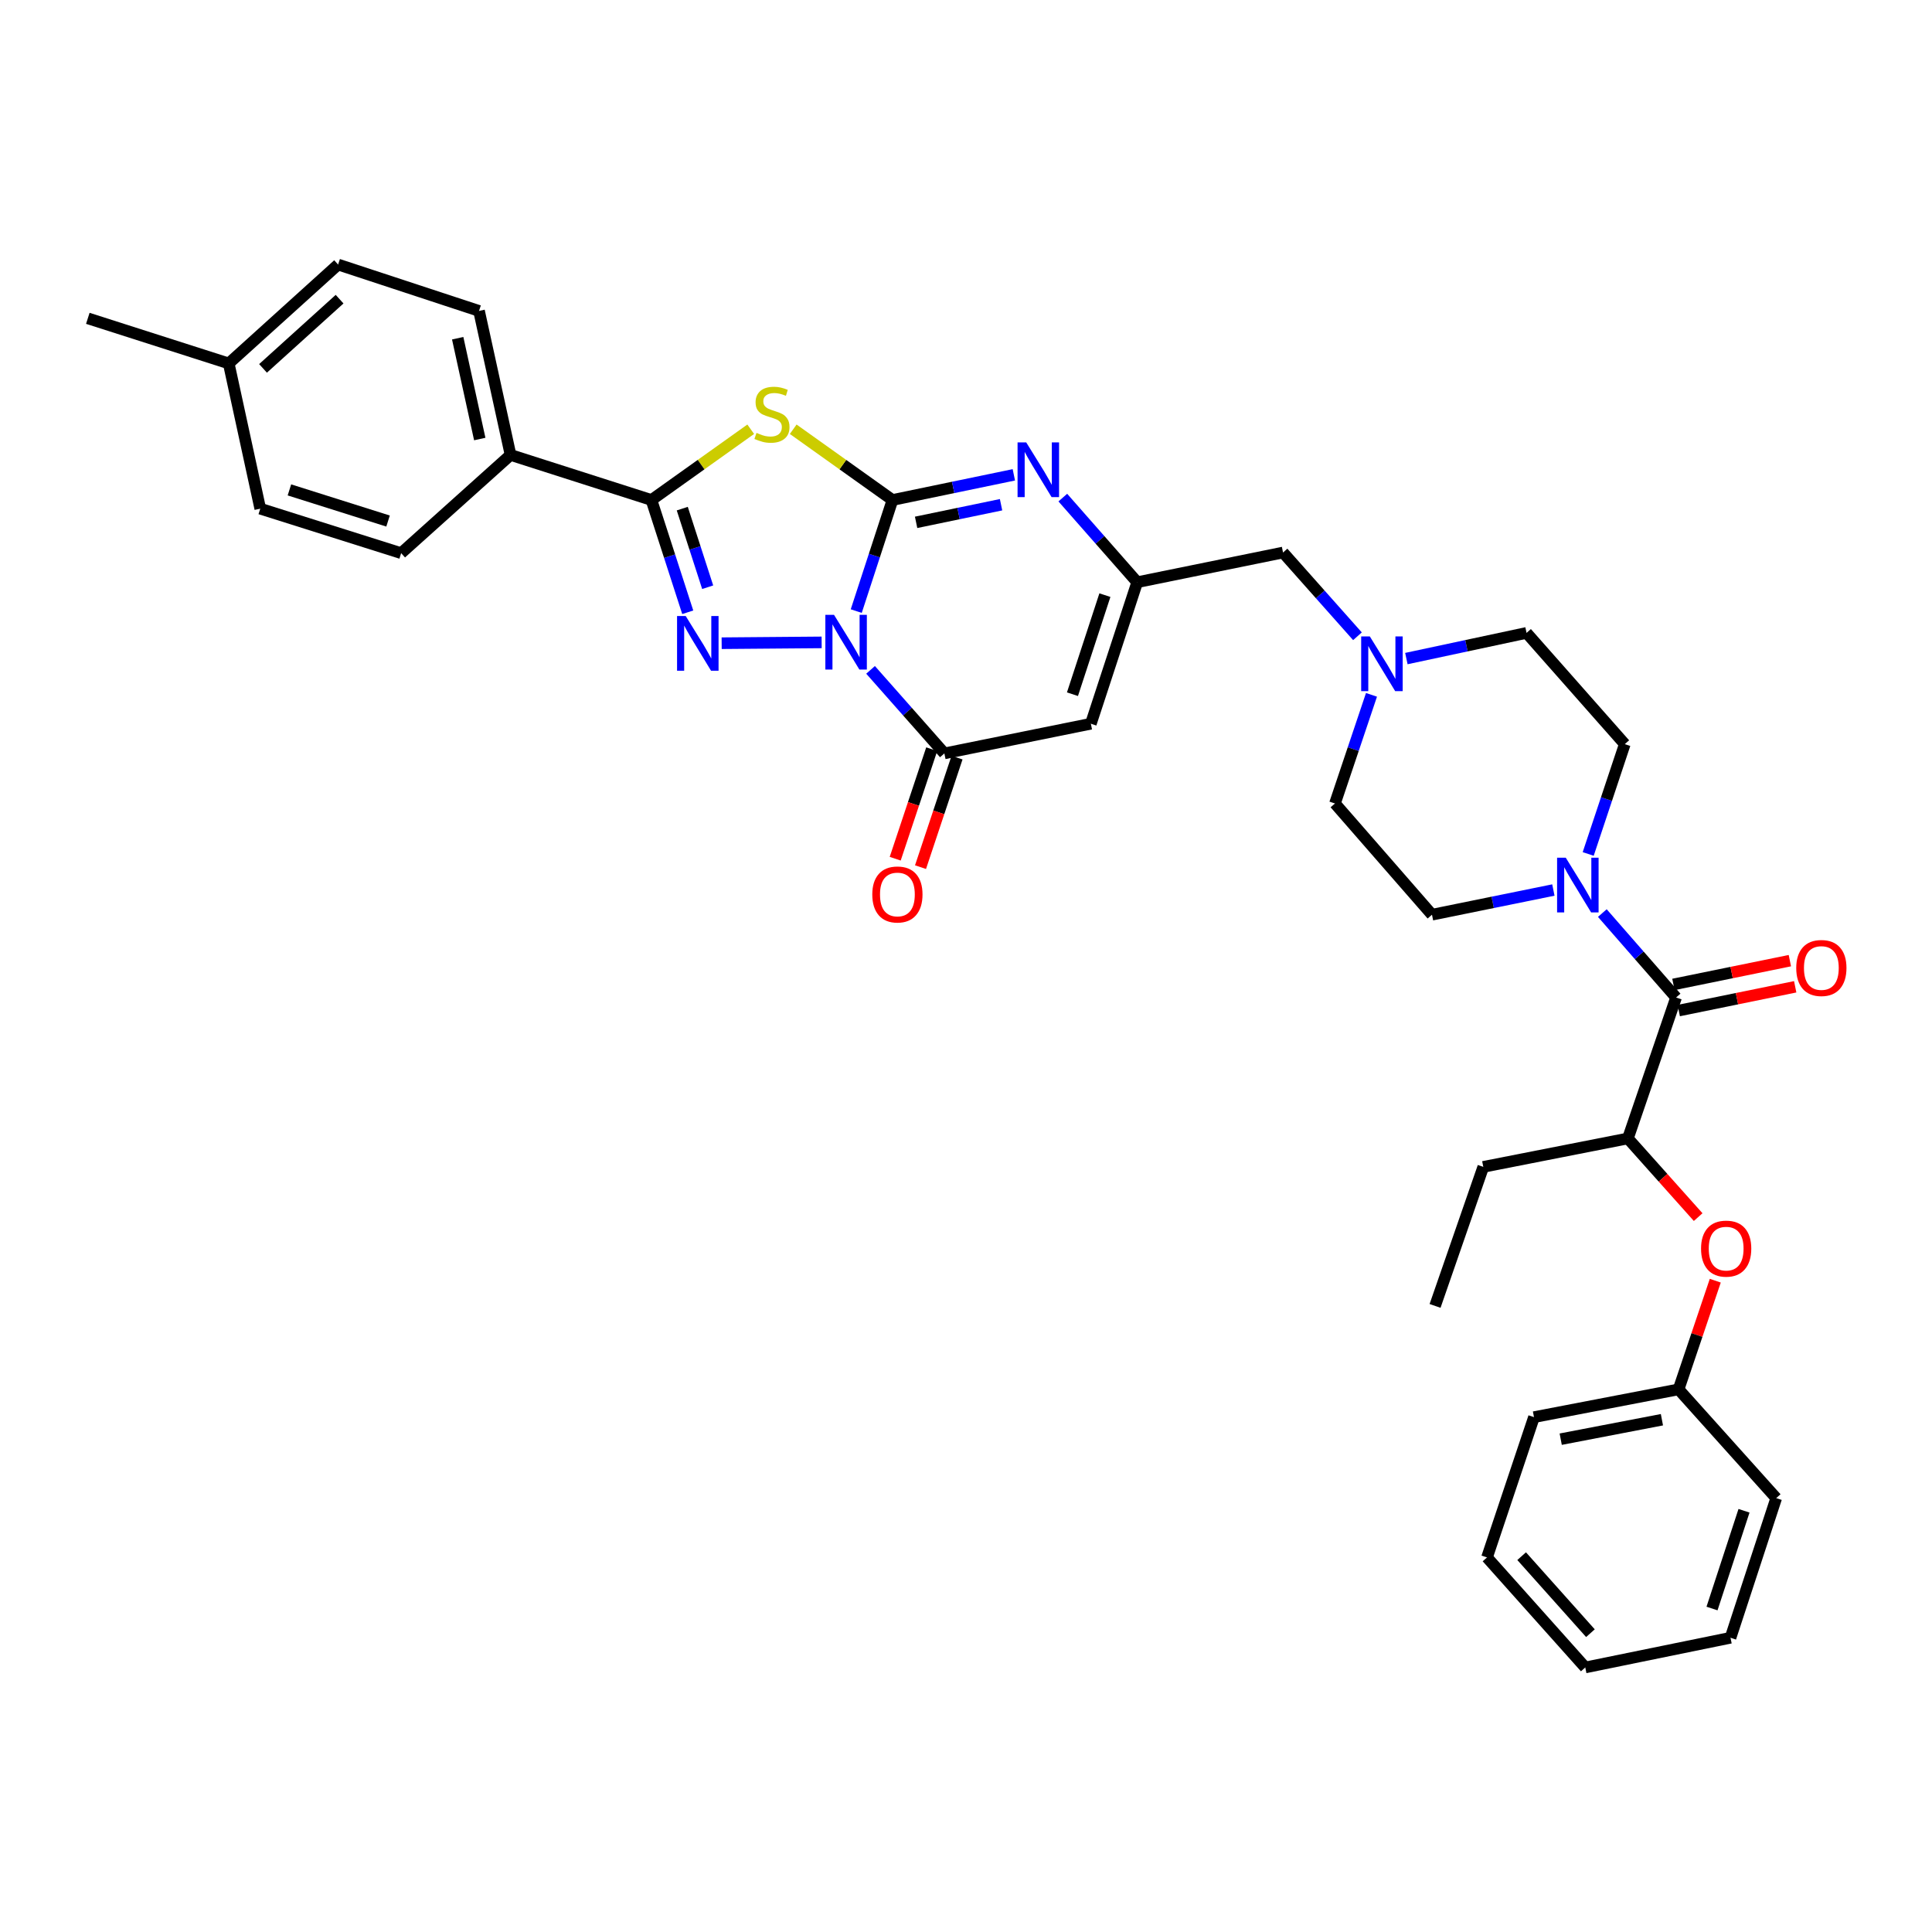 <?xml version='1.0' encoding='iso-8859-1'?>
<svg version='1.1' baseProfile='full'
              xmlns='http://www.w3.org/2000/svg'
                      xmlns:rdkit='http://www.rdkit.org/xml'
                      xmlns:xlink='http://www.w3.org/1999/xlink'
                  xml:space='preserve'
width='1000px' height='1000px' viewBox='0 0 1000 1000'>
<!-- END OF HEADER -->
<rect style='opacity:1.0;fill:#FFFFFF;stroke:none' width='1000' height='1000' x='0' y='0'> </rect>
<path class='bond-0' d='M 443.192,316.3 L 452.57,287.55' style='fill:none;fill-rule:evenodd;stroke:#0000FF;stroke-width:6px;stroke-linecap:butt;stroke-linejoin:miter;stroke-opacity:1' />
<path class='bond-0' d='M 452.57,287.55 L 461.947,258.8' style='fill:none;fill-rule:evenodd;stroke:#000000;stroke-width:6px;stroke-linecap:butt;stroke-linejoin:miter;stroke-opacity:1' />
<path class='bond-1' d='M 425.283,332.499 L 373.529,332.923' style='fill:none;fill-rule:evenodd;stroke:#0000FF;stroke-width:6px;stroke-linecap:butt;stroke-linejoin:miter;stroke-opacity:1' />
<path class='bond-4' d='M 450.603,346.722 L 469.704,368.339' style='fill:none;fill-rule:evenodd;stroke:#0000FF;stroke-width:6px;stroke-linecap:butt;stroke-linejoin:miter;stroke-opacity:1' />
<path class='bond-4' d='M 469.704,368.339 L 488.806,389.956' style='fill:none;fill-rule:evenodd;stroke:#000000;stroke-width:6px;stroke-linecap:butt;stroke-linejoin:miter;stroke-opacity:1' />
<path class='bond-2' d='M 461.947,258.8 L 436.255,240.489' style='fill:none;fill-rule:evenodd;stroke:#000000;stroke-width:6px;stroke-linecap:butt;stroke-linejoin:miter;stroke-opacity:1' />
<path class='bond-2' d='M 436.255,240.489 L 410.563,222.178' style='fill:none;fill-rule:evenodd;stroke:#CCCC00;stroke-width:6px;stroke-linecap:butt;stroke-linejoin:miter;stroke-opacity:1' />
<path class='bond-5' d='M 461.947,258.8 L 493.355,252.284' style='fill:none;fill-rule:evenodd;stroke:#000000;stroke-width:6px;stroke-linecap:butt;stroke-linejoin:miter;stroke-opacity:1' />
<path class='bond-5' d='M 493.355,252.284 L 524.762,245.769' style='fill:none;fill-rule:evenodd;stroke:#0000FF;stroke-width:6px;stroke-linecap:butt;stroke-linejoin:miter;stroke-opacity:1' />
<path class='bond-5' d='M 474.174,270.366 L 496.16,265.806' style='fill:none;fill-rule:evenodd;stroke:#000000;stroke-width:6px;stroke-linecap:butt;stroke-linejoin:miter;stroke-opacity:1' />
<path class='bond-5' d='M 496.16,265.806 L 518.145,261.245' style='fill:none;fill-rule:evenodd;stroke:#0000FF;stroke-width:6px;stroke-linecap:butt;stroke-linejoin:miter;stroke-opacity:1' />
<path class='bond-3' d='M 355.976,316.914 L 346.579,287.857' style='fill:none;fill-rule:evenodd;stroke:#0000FF;stroke-width:6px;stroke-linecap:butt;stroke-linejoin:miter;stroke-opacity:1' />
<path class='bond-3' d='M 346.579,287.857 L 337.181,258.8' style='fill:none;fill-rule:evenodd;stroke:#000000;stroke-width:6px;stroke-linecap:butt;stroke-linejoin:miter;stroke-opacity:1' />
<path class='bond-3' d='M 366.296,303.947 L 359.718,283.607' style='fill:none;fill-rule:evenodd;stroke:#0000FF;stroke-width:6px;stroke-linecap:butt;stroke-linejoin:miter;stroke-opacity:1' />
<path class='bond-3' d='M 359.718,283.607 L 353.14,263.267' style='fill:none;fill-rule:evenodd;stroke:#000000;stroke-width:6px;stroke-linecap:butt;stroke-linejoin:miter;stroke-opacity:1' />
<path class='bond-35' d='M 388.573,222.177 L 362.877,240.488' style='fill:none;fill-rule:evenodd;stroke:#CCCC00;stroke-width:6px;stroke-linecap:butt;stroke-linejoin:miter;stroke-opacity:1' />
<path class='bond-35' d='M 362.877,240.488 L 337.181,258.8' style='fill:none;fill-rule:evenodd;stroke:#000000;stroke-width:6px;stroke-linecap:butt;stroke-linejoin:miter;stroke-opacity:1' />
<path class='bond-12' d='M 337.181,258.8 L 264.261,235.47' style='fill:none;fill-rule:evenodd;stroke:#000000;stroke-width:6px;stroke-linecap:butt;stroke-linejoin:miter;stroke-opacity:1' />
<path class='bond-6' d='M 488.806,389.956 L 564.626,374.605' style='fill:none;fill-rule:evenodd;stroke:#000000;stroke-width:6px;stroke-linecap:butt;stroke-linejoin:miter;stroke-opacity:1' />
<path class='bond-14' d='M 482.256,387.773 L 472.807,416.119' style='fill:none;fill-rule:evenodd;stroke:#000000;stroke-width:6px;stroke-linecap:butt;stroke-linejoin:miter;stroke-opacity:1' />
<path class='bond-14' d='M 472.807,416.119 L 463.358,444.466' style='fill:none;fill-rule:evenodd;stroke:#FF0000;stroke-width:6px;stroke-linecap:butt;stroke-linejoin:miter;stroke-opacity:1' />
<path class='bond-14' d='M 495.356,392.14 L 485.907,420.486' style='fill:none;fill-rule:evenodd;stroke:#000000;stroke-width:6px;stroke-linecap:butt;stroke-linejoin:miter;stroke-opacity:1' />
<path class='bond-14' d='M 485.907,420.486 L 476.458,448.833' style='fill:none;fill-rule:evenodd;stroke:#FF0000;stroke-width:6px;stroke-linecap:butt;stroke-linejoin:miter;stroke-opacity:1' />
<path class='bond-36' d='M 550.108,257.56 L 569.362,279.457' style='fill:none;fill-rule:evenodd;stroke:#0000FF;stroke-width:6px;stroke-linecap:butt;stroke-linejoin:miter;stroke-opacity:1' />
<path class='bond-36' d='M 569.362,279.457 L 588.616,301.355' style='fill:none;fill-rule:evenodd;stroke:#000000;stroke-width:6px;stroke-linecap:butt;stroke-linejoin:miter;stroke-opacity:1' />
<path class='bond-7' d='M 564.626,374.605 L 588.616,301.355' style='fill:none;fill-rule:evenodd;stroke:#000000;stroke-width:6px;stroke-linecap:butt;stroke-linejoin:miter;stroke-opacity:1' />
<path class='bond-7' d='M 555.101,359.32 L 571.894,308.044' style='fill:none;fill-rule:evenodd;stroke:#000000;stroke-width:6px;stroke-linecap:butt;stroke-linejoin:miter;stroke-opacity:1' />
<path class='bond-15' d='M 588.616,301.355 L 664.098,285.988' style='fill:none;fill-rule:evenodd;stroke:#000000;stroke-width:6px;stroke-linecap:butt;stroke-linejoin:miter;stroke-opacity:1' />
<path class='bond-8' d='M 867.538,516.303 L 848.45,494.453' style='fill:none;fill-rule:evenodd;stroke:#000000;stroke-width:6px;stroke-linecap:butt;stroke-linejoin:miter;stroke-opacity:1' />
<path class='bond-8' d='M 848.45,494.453 L 829.362,472.603' style='fill:none;fill-rule:evenodd;stroke:#0000FF;stroke-width:6px;stroke-linecap:butt;stroke-linejoin:miter;stroke-opacity:1' />
<path class='bond-10' d='M 867.538,516.303 L 842.597,589.253' style='fill:none;fill-rule:evenodd;stroke:#000000;stroke-width:6px;stroke-linecap:butt;stroke-linejoin:miter;stroke-opacity:1' />
<path class='bond-16' d='M 868.919,523.068 L 899.056,516.915' style='fill:none;fill-rule:evenodd;stroke:#000000;stroke-width:6px;stroke-linecap:butt;stroke-linejoin:miter;stroke-opacity:1' />
<path class='bond-16' d='M 899.056,516.915 L 929.192,510.762' style='fill:none;fill-rule:evenodd;stroke:#FF0000;stroke-width:6px;stroke-linecap:butt;stroke-linejoin:miter;stroke-opacity:1' />
<path class='bond-16' d='M 866.157,509.537 L 896.293,503.385' style='fill:none;fill-rule:evenodd;stroke:#000000;stroke-width:6px;stroke-linecap:butt;stroke-linejoin:miter;stroke-opacity:1' />
<path class='bond-16' d='M 896.293,503.385 L 926.43,497.232' style='fill:none;fill-rule:evenodd;stroke:#FF0000;stroke-width:6px;stroke-linecap:butt;stroke-linejoin:miter;stroke-opacity:1' />
<path class='bond-9' d='M 804.024,460.672 L 772.608,467.06' style='fill:none;fill-rule:evenodd;stroke:#0000FF;stroke-width:6px;stroke-linecap:butt;stroke-linejoin:miter;stroke-opacity:1' />
<path class='bond-9' d='M 772.608,467.06 L 741.192,473.448' style='fill:none;fill-rule:evenodd;stroke:#000000;stroke-width:6px;stroke-linecap:butt;stroke-linejoin:miter;stroke-opacity:1' />
<path class='bond-38' d='M 822.047,442.015 L 831.517,413.588' style='fill:none;fill-rule:evenodd;stroke:#0000FF;stroke-width:6px;stroke-linecap:butt;stroke-linejoin:miter;stroke-opacity:1' />
<path class='bond-38' d='M 831.517,413.588 L 840.986,385.161' style='fill:none;fill-rule:evenodd;stroke:#000000;stroke-width:6px;stroke-linecap:butt;stroke-linejoin:miter;stroke-opacity:1' />
<path class='bond-13' d='M 842.597,589.253 L 860.782,609.613' style='fill:none;fill-rule:evenodd;stroke:#000000;stroke-width:6px;stroke-linecap:butt;stroke-linejoin:miter;stroke-opacity:1' />
<path class='bond-13' d='M 860.782,609.613 L 878.966,629.972' style='fill:none;fill-rule:evenodd;stroke:#FF0000;stroke-width:6px;stroke-linecap:butt;stroke-linejoin:miter;stroke-opacity:1' />
<path class='bond-27' d='M 842.597,589.253 L 767.744,603.975' style='fill:none;fill-rule:evenodd;stroke:#000000;stroke-width:6px;stroke-linecap:butt;stroke-linejoin:miter;stroke-opacity:1' />
<path class='bond-11' d='M 702.618,329.329 L 683.358,307.659' style='fill:none;fill-rule:evenodd;stroke:#0000FF;stroke-width:6px;stroke-linecap:butt;stroke-linejoin:miter;stroke-opacity:1' />
<path class='bond-11' d='M 683.358,307.659 L 664.098,285.988' style='fill:none;fill-rule:evenodd;stroke:#000000;stroke-width:6px;stroke-linecap:butt;stroke-linejoin:miter;stroke-opacity:1' />
<path class='bond-21' d='M 727.938,340.876 L 759.038,334.231' style='fill:none;fill-rule:evenodd;stroke:#0000FF;stroke-width:6px;stroke-linecap:butt;stroke-linejoin:miter;stroke-opacity:1' />
<path class='bond-21' d='M 759.038,334.231 L 790.138,327.585' style='fill:none;fill-rule:evenodd;stroke:#000000;stroke-width:6px;stroke-linecap:butt;stroke-linejoin:miter;stroke-opacity:1' />
<path class='bond-22' d='M 709.882,359.647 L 700.427,387.763' style='fill:none;fill-rule:evenodd;stroke:#0000FF;stroke-width:6px;stroke-linecap:butt;stroke-linejoin:miter;stroke-opacity:1' />
<path class='bond-22' d='M 700.427,387.763 L 690.972,415.879' style='fill:none;fill-rule:evenodd;stroke:#000000;stroke-width:6px;stroke-linecap:butt;stroke-linejoin:miter;stroke-opacity:1' />
<path class='bond-19' d='M 264.261,235.47 L 247.943,160.931' style='fill:none;fill-rule:evenodd;stroke:#000000;stroke-width:6px;stroke-linecap:butt;stroke-linejoin:miter;stroke-opacity:1' />
<path class='bond-19' d='M 248.324,227.242 L 236.901,175.065' style='fill:none;fill-rule:evenodd;stroke:#000000;stroke-width:6px;stroke-linecap:butt;stroke-linejoin:miter;stroke-opacity:1' />
<path class='bond-20' d='M 264.261,235.47 L 207.636,286.311' style='fill:none;fill-rule:evenodd;stroke:#000000;stroke-width:6px;stroke-linecap:butt;stroke-linejoin:miter;stroke-opacity:1' />
<path class='bond-23' d='M 887.825,662.885 L 878.326,691.007' style='fill:none;fill-rule:evenodd;stroke:#FF0000;stroke-width:6px;stroke-linecap:butt;stroke-linejoin:miter;stroke-opacity:1' />
<path class='bond-23' d='M 878.326,691.007 L 868.827,719.129' style='fill:none;fill-rule:evenodd;stroke:#000000;stroke-width:6px;stroke-linecap:butt;stroke-linejoin:miter;stroke-opacity:1' />
<path class='bond-17' d='M 840.986,385.161 L 790.138,327.585' style='fill:none;fill-rule:evenodd;stroke:#000000;stroke-width:6px;stroke-linecap:butt;stroke-linejoin:miter;stroke-opacity:1' />
<path class='bond-18' d='M 741.192,473.448 L 690.972,415.879' style='fill:none;fill-rule:evenodd;stroke:#000000;stroke-width:6px;stroke-linecap:butt;stroke-linejoin:miter;stroke-opacity:1' />
<path class='bond-24' d='M 247.943,160.931 L 175,136.926' style='fill:none;fill-rule:evenodd;stroke:#000000;stroke-width:6px;stroke-linecap:butt;stroke-linejoin:miter;stroke-opacity:1' />
<path class='bond-25' d='M 207.636,286.311 L 134.708,263.288' style='fill:none;fill-rule:evenodd;stroke:#000000;stroke-width:6px;stroke-linecap:butt;stroke-linejoin:miter;stroke-opacity:1' />
<path class='bond-25' d='M 200.854,269.689 L 149.804,253.572' style='fill:none;fill-rule:evenodd;stroke:#000000;stroke-width:6px;stroke-linecap:butt;stroke-linejoin:miter;stroke-opacity:1' />
<path class='bond-29' d='M 868.827,719.129 L 793.989,733.513' style='fill:none;fill-rule:evenodd;stroke:#000000;stroke-width:6px;stroke-linecap:butt;stroke-linejoin:miter;stroke-opacity:1' />
<path class='bond-29' d='M 860.208,734.847 L 807.821,744.917' style='fill:none;fill-rule:evenodd;stroke:#000000;stroke-width:6px;stroke-linecap:butt;stroke-linejoin:miter;stroke-opacity:1' />
<path class='bond-30' d='M 868.827,719.129 L 919.369,775.424' style='fill:none;fill-rule:evenodd;stroke:#000000;stroke-width:6px;stroke-linecap:butt;stroke-linejoin:miter;stroke-opacity:1' />
<path class='bond-37' d='M 175,136.926 L 118.39,188.112' style='fill:none;fill-rule:evenodd;stroke:#000000;stroke-width:6px;stroke-linecap:butt;stroke-linejoin:miter;stroke-opacity:1' />
<path class='bond-37' d='M 175.77,154.847 L 136.143,190.677' style='fill:none;fill-rule:evenodd;stroke:#000000;stroke-width:6px;stroke-linecap:butt;stroke-linejoin:miter;stroke-opacity:1' />
<path class='bond-26' d='M 134.708,263.288 L 118.39,188.112' style='fill:none;fill-rule:evenodd;stroke:#000000;stroke-width:6px;stroke-linecap:butt;stroke-linejoin:miter;stroke-opacity:1' />
<path class='bond-28' d='M 118.39,188.112 L 45.455,164.767' style='fill:none;fill-rule:evenodd;stroke:#000000;stroke-width:6px;stroke-linecap:butt;stroke-linejoin:miter;stroke-opacity:1' />
<path class='bond-31' d='M 767.744,603.975 L 742.788,675.937' style='fill:none;fill-rule:evenodd;stroke:#000000;stroke-width:6px;stroke-linecap:butt;stroke-linejoin:miter;stroke-opacity:1' />
<path class='bond-32' d='M 793.989,733.513 L 769.669,806.127' style='fill:none;fill-rule:evenodd;stroke:#000000;stroke-width:6px;stroke-linecap:butt;stroke-linejoin:miter;stroke-opacity:1' />
<path class='bond-33' d='M 919.369,775.424 L 895.709,847.708' style='fill:none;fill-rule:evenodd;stroke:#000000;stroke-width:6px;stroke-linecap:butt;stroke-linejoin:miter;stroke-opacity:1' />
<path class='bond-33' d='M 902.696,781.971 L 886.134,832.569' style='fill:none;fill-rule:evenodd;stroke:#000000;stroke-width:6px;stroke-linecap:butt;stroke-linejoin:miter;stroke-opacity:1' />
<path class='bond-39' d='M 769.669,806.127 L 820.533,863.074' style='fill:none;fill-rule:evenodd;stroke:#000000;stroke-width:6px;stroke-linecap:butt;stroke-linejoin:miter;stroke-opacity:1' />
<path class='bond-39' d='M 787.598,805.47 L 823.203,845.333' style='fill:none;fill-rule:evenodd;stroke:#000000;stroke-width:6px;stroke-linecap:butt;stroke-linejoin:miter;stroke-opacity:1' />
<path class='bond-34' d='M 895.709,847.708 L 820.533,863.074' style='fill:none;fill-rule:evenodd;stroke:#000000;stroke-width:6px;stroke-linecap:butt;stroke-linejoin:miter;stroke-opacity:1' />
<path  class='atom-0' d='M 431.682 318.235
L 440.962 333.235
Q 441.882 334.715, 443.362 337.395
Q 444.842 340.075, 444.922 340.235
L 444.922 318.235
L 448.682 318.235
L 448.682 346.555
L 444.802 346.555
L 434.842 330.155
Q 433.682 328.235, 432.442 326.035
Q 431.242 323.835, 430.882 323.155
L 430.882 346.555
L 427.202 346.555
L 427.202 318.235
L 431.682 318.235
' fill='#0000FF'/>
<path  class='atom-2' d='M 354.926 318.864
L 364.206 333.864
Q 365.126 335.344, 366.606 338.024
Q 368.086 340.704, 368.166 340.864
L 368.166 318.864
L 371.926 318.864
L 371.926 347.184
L 368.046 347.184
L 358.086 330.784
Q 356.926 328.864, 355.686 326.664
Q 354.486 324.464, 354.126 323.784
L 354.126 347.184
L 350.446 347.184
L 350.446 318.864
L 354.926 318.864
' fill='#0000FF'/>
<path  class='atom-3' d='M 391.568 224.062
Q 391.888 224.182, 393.208 224.742
Q 394.528 225.302, 395.968 225.662
Q 397.448 225.982, 398.888 225.982
Q 401.568 225.982, 403.128 224.702
Q 404.688 223.382, 404.688 221.102
Q 404.688 219.542, 403.888 218.582
Q 403.128 217.622, 401.928 217.102
Q 400.728 216.582, 398.728 215.982
Q 396.208 215.222, 394.688 214.502
Q 393.208 213.782, 392.128 212.262
Q 391.088 210.742, 391.088 208.182
Q 391.088 204.622, 393.488 202.422
Q 395.928 200.222, 400.728 200.222
Q 404.008 200.222, 407.728 201.782
L 406.808 204.862
Q 403.408 203.462, 400.848 203.462
Q 398.088 203.462, 396.568 204.622
Q 395.048 205.742, 395.088 207.702
Q 395.088 209.222, 395.848 210.142
Q 396.648 211.062, 397.768 211.582
Q 398.928 212.102, 400.848 212.702
Q 403.408 213.502, 404.928 214.302
Q 406.448 215.102, 407.528 216.742
Q 408.648 218.342, 408.648 221.102
Q 408.648 225.022, 406.008 227.142
Q 403.408 229.222, 399.048 229.222
Q 396.528 229.222, 394.608 228.662
Q 392.728 228.142, 390.488 227.222
L 391.568 224.062
' fill='#CCCC00'/>
<path  class='atom-6' d='M 531.17 228.982
L 540.45 243.982
Q 541.37 245.462, 542.85 248.142
Q 544.33 250.822, 544.41 250.982
L 544.41 228.982
L 548.17 228.982
L 548.17 257.302
L 544.29 257.302
L 534.33 240.902
Q 533.17 238.982, 531.93 236.782
Q 530.73 234.582, 530.37 233.902
L 530.37 257.302
L 526.69 257.302
L 526.69 228.982
L 531.17 228.982
' fill='#0000FF'/>
<path  class='atom-10' d='M 810.43 443.937
L 819.71 458.937
Q 820.63 460.417, 822.11 463.097
Q 823.59 465.777, 823.67 465.937
L 823.67 443.937
L 827.43 443.937
L 827.43 472.257
L 823.55 472.257
L 813.59 455.857
Q 812.43 453.937, 811.19 451.737
Q 809.99 449.537, 809.63 448.857
L 809.63 472.257
L 805.95 472.257
L 805.95 443.937
L 810.43 443.937
' fill='#0000FF'/>
<path  class='atom-12' d='M 709.024 329.42
L 718.304 344.42
Q 719.224 345.9, 720.704 348.58
Q 722.184 351.26, 722.264 351.42
L 722.264 329.42
L 726.024 329.42
L 726.024 357.74
L 722.144 357.74
L 712.184 341.34
Q 711.024 339.42, 709.784 337.22
Q 708.584 335.02, 708.224 334.34
L 708.224 357.74
L 704.544 357.74
L 704.544 329.42
L 709.024 329.42
' fill='#0000FF'/>
<path  class='atom-14' d='M 880.461 646.281
Q 880.461 639.481, 883.821 635.681
Q 887.181 631.881, 893.461 631.881
Q 899.741 631.881, 903.101 635.681
Q 906.461 639.481, 906.461 646.281
Q 906.461 653.161, 903.061 657.081
Q 899.661 660.961, 893.461 660.961
Q 887.221 660.961, 883.821 657.081
Q 880.461 653.201, 880.461 646.281
M 893.461 657.761
Q 897.781 657.761, 900.101 654.881
Q 902.461 651.961, 902.461 646.281
Q 902.461 640.721, 900.101 637.921
Q 897.781 635.081, 893.461 635.081
Q 889.141 635.081, 886.781 637.881
Q 884.461 640.681, 884.461 646.281
Q 884.461 652.001, 886.781 654.881
Q 889.141 657.761, 893.461 657.761
' fill='#FF0000'/>
<path  class='atom-15' d='M 451.494 462.972
Q 451.494 456.172, 454.854 452.372
Q 458.214 448.572, 464.494 448.572
Q 470.774 448.572, 474.134 452.372
Q 477.494 456.172, 477.494 462.972
Q 477.494 469.852, 474.094 473.772
Q 470.694 477.652, 464.494 477.652
Q 458.254 477.652, 454.854 473.772
Q 451.494 469.892, 451.494 462.972
M 464.494 474.452
Q 468.814 474.452, 471.134 471.572
Q 473.494 468.652, 473.494 462.972
Q 473.494 457.412, 471.134 454.612
Q 468.814 451.772, 464.494 451.772
Q 460.174 451.772, 457.814 454.572
Q 455.494 457.372, 455.494 462.972
Q 455.494 468.692, 457.814 471.572
Q 460.174 474.452, 464.494 474.452
' fill='#FF0000'/>
<path  class='atom-17' d='M 929.729 501.031
Q 929.729 494.231, 933.089 490.431
Q 936.449 486.631, 942.729 486.631
Q 949.009 486.631, 952.369 490.431
Q 955.729 494.231, 955.729 501.031
Q 955.729 507.911, 952.329 511.831
Q 948.929 515.711, 942.729 515.711
Q 936.489 515.711, 933.089 511.831
Q 929.729 507.951, 929.729 501.031
M 942.729 512.511
Q 947.049 512.511, 949.369 509.631
Q 951.729 506.711, 951.729 501.031
Q 951.729 495.471, 949.369 492.671
Q 947.049 489.831, 942.729 489.831
Q 938.409 489.831, 936.049 492.631
Q 933.729 495.431, 933.729 501.031
Q 933.729 506.751, 936.049 509.631
Q 938.409 512.511, 942.729 512.511
' fill='#FF0000'/>
</svg>
